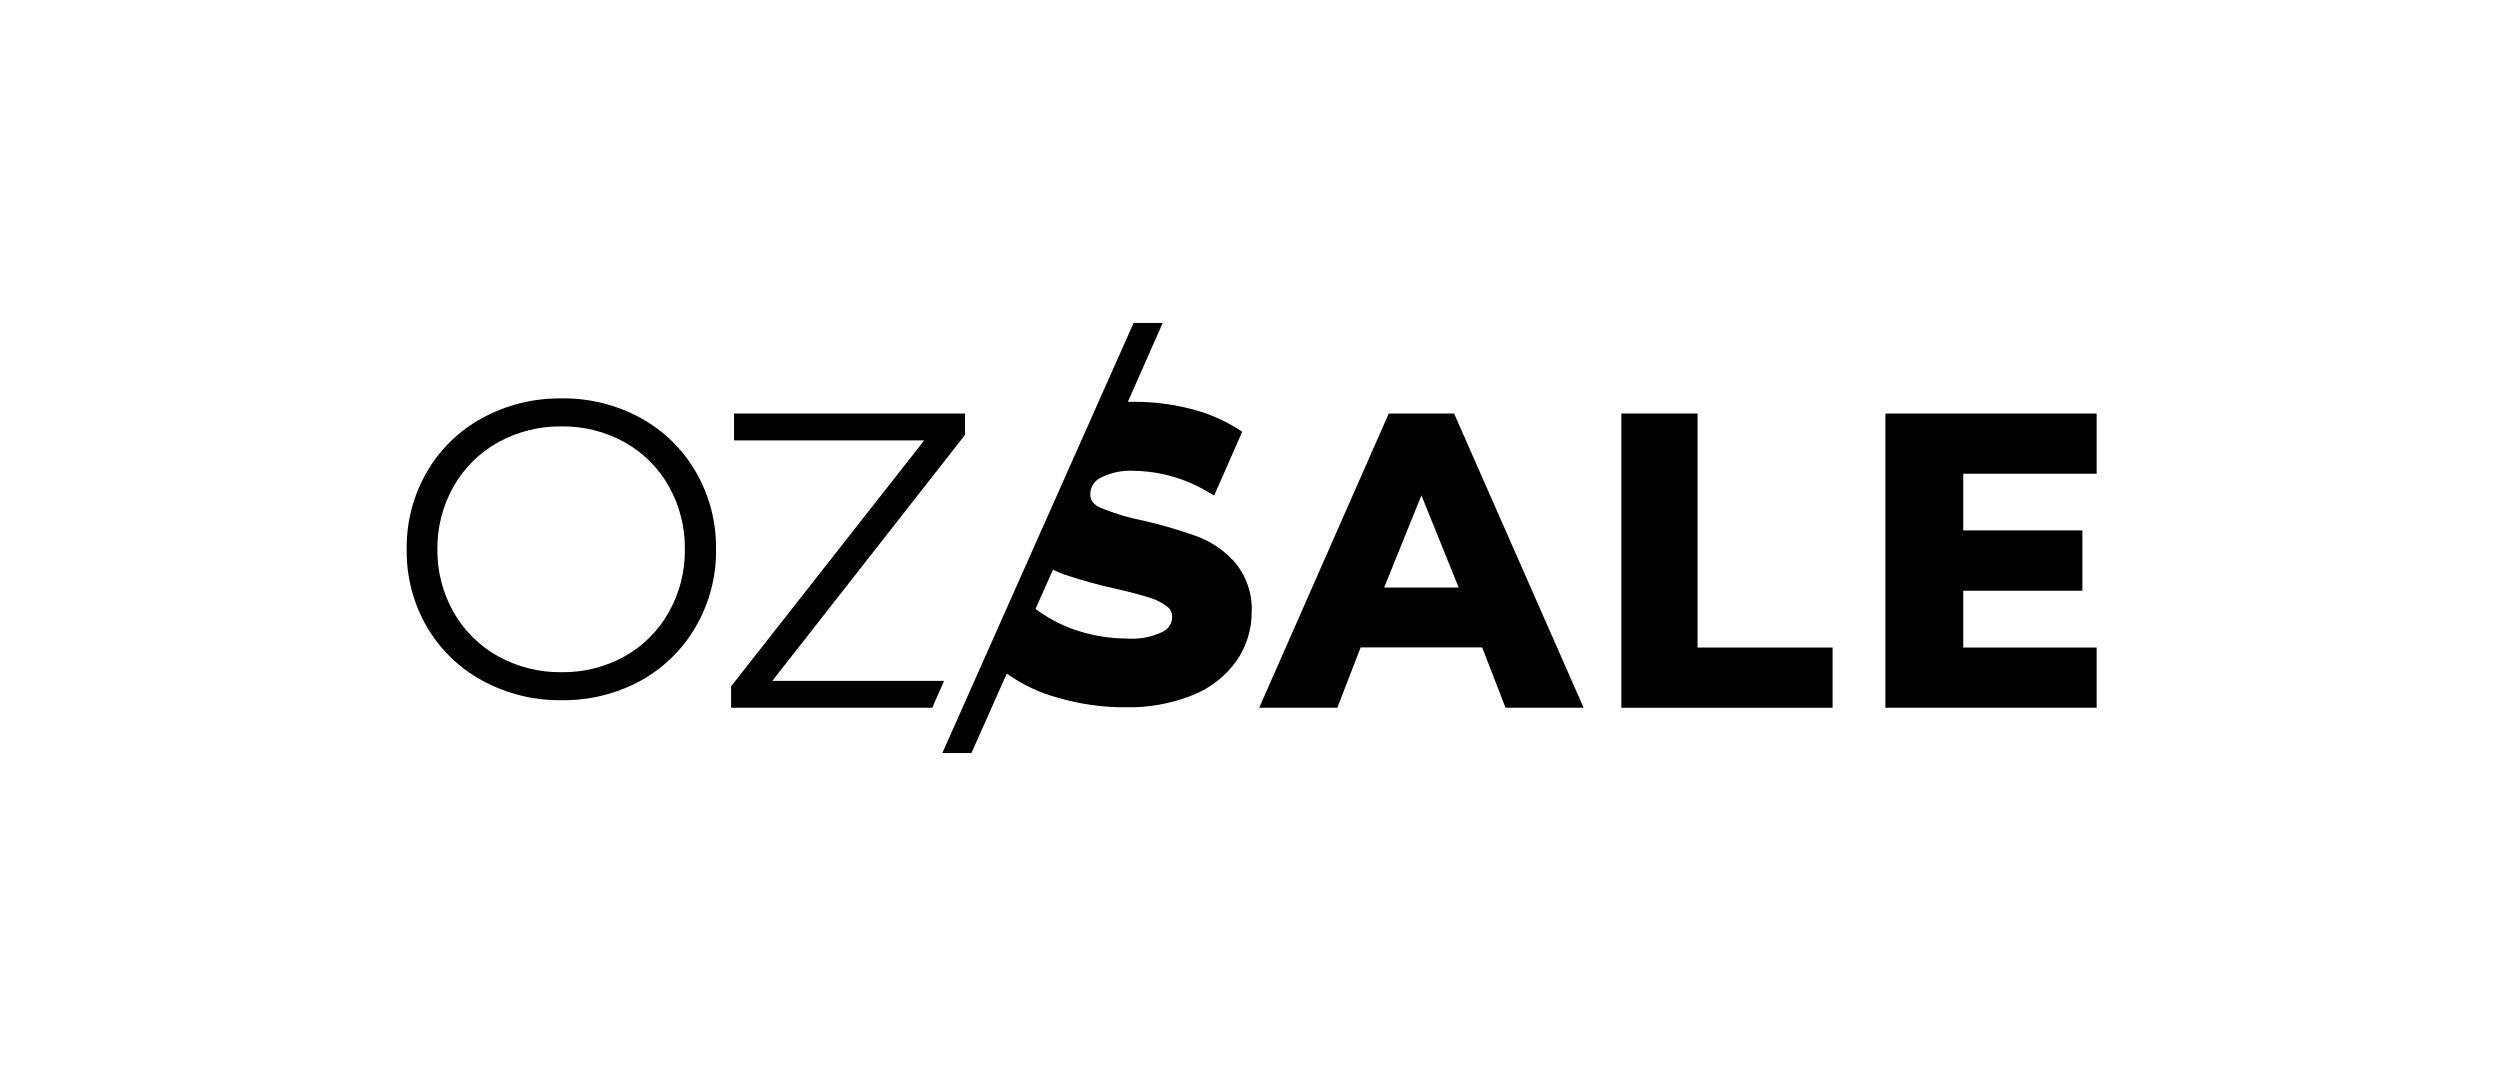 <svg width="209" height="90" viewBox="0 0 209 90" fill="none" xmlns="http://www.w3.org/2000/svg">
<g clip-path="url(#clip0_428_17453)">
<path d="M100.048 44.831C98.603 44.313 97.129 43.882 95.633 43.538C94.382 43.296 93.158 42.928 91.981 42.44C91.243 42.1 91.148 41.664 91.148 41.318C91.147 41.049 91.216 40.785 91.35 40.552C91.484 40.319 91.678 40.126 91.911 39.993C92.81 39.51 93.827 39.292 94.844 39.362C96.99 39.401 99.088 39.998 100.931 41.097L101.505 41.425L103.851 36.089L103.334 35.767C102.118 35.023 100.792 34.475 99.404 34.146C97.923 33.778 96.402 33.591 94.876 33.591H94.289L97.203 27H94.769L78.78 62.951H81.214L84.166 56.31C85.481 57.25 86.955 57.942 88.518 58.353C90.316 58.873 92.178 59.134 94.05 59.129C95.991 59.176 97.923 58.829 99.726 58.107C101.195 57.523 102.463 56.526 103.378 55.238C104.201 54.05 104.641 52.639 104.639 51.195C104.713 49.678 104.216 48.188 103.246 47.019C102.376 46.038 101.277 45.286 100.048 44.831ZM97.222 52.809C96.287 53.262 95.249 53.46 94.214 53.383C92.842 53.377 91.479 53.164 90.171 52.753C88.976 52.379 87.848 51.819 86.828 51.094L86.569 50.904L88.032 47.618C88.319 47.767 88.614 47.897 88.915 48.01C90.419 48.516 91.95 48.937 93.501 49.271C94.624 49.53 95.525 49.776 96.181 49.99C96.698 50.145 97.179 50.398 97.601 50.734C97.727 50.831 97.828 50.957 97.896 51.1C97.964 51.244 97.997 51.402 97.992 51.56C97.994 51.82 97.922 52.075 97.786 52.295C97.65 52.516 97.455 52.694 97.222 52.809Z" fill="black"/>
<path d="M40.307 56.89C38.374 55.837 36.768 54.273 35.665 52.368C34.54 50.408 33.965 48.181 34 45.922C33.966 43.662 34.544 41.434 35.672 39.476C36.771 37.57 38.375 36.005 40.307 34.953C42.342 33.842 44.63 33.275 46.949 33.307C49.254 33.272 51.529 33.835 53.553 34.941C55.478 35.994 57.077 37.556 58.176 39.457C59.311 41.42 59.893 43.654 59.86 45.922C59.892 48.19 59.307 50.424 58.169 52.386C57.072 54.287 55.476 55.851 53.553 56.909C51.528 58.01 49.253 58.57 46.949 58.536C44.63 58.569 42.342 58.002 40.307 56.89ZM52.215 54.871C53.764 54.006 55.043 52.729 55.911 51.182C56.813 49.577 57.276 47.763 57.255 45.922C57.278 44.081 56.817 42.267 55.918 40.661C55.05 39.114 53.77 37.837 52.222 36.972C50.609 36.078 48.792 35.622 46.949 35.647C45.098 35.624 43.273 36.08 41.651 36.972C40.093 37.836 38.803 39.112 37.923 40.661C37.012 42.263 36.544 44.079 36.567 45.922C36.544 47.764 37.012 49.58 37.923 51.182C38.803 52.731 40.093 54.007 41.651 54.871C43.273 55.763 45.098 56.219 46.949 56.196C48.792 56.221 50.609 55.765 52.222 54.871H52.215Z" fill="black"/>
<path d="M125.863 59.167H132.391L121.562 34.569H116.1L105.27 59.167H111.798L113.753 54.121H123.908L125.863 59.167ZM118.831 41.412L121.946 49.119H115.715L118.831 41.412Z" fill="black"/>
<path d="M175.28 39.602V34.569H157.62V59.167H175.28V54.134H164.129V49.384H174.088V44.339H164.129V39.602H175.28Z" fill="black"/>
<path d="M141.915 34.569H135.545V59.167H153.205V54.134H141.915V34.569Z" fill="black"/>
<path d="M78.925 56.921L77.935 59.167H61.12V57.376L77.26 36.82H61.366V34.569H80.672V36.36L64.564 56.921H78.925Z" fill="black"/>
</g>
<defs>
<clipPath id="clip0_428_17453">
<rect width="141.282" height="35.951" fill="white" transform="translate(34 27)"/>
</clipPath>
</defs>
</svg>
